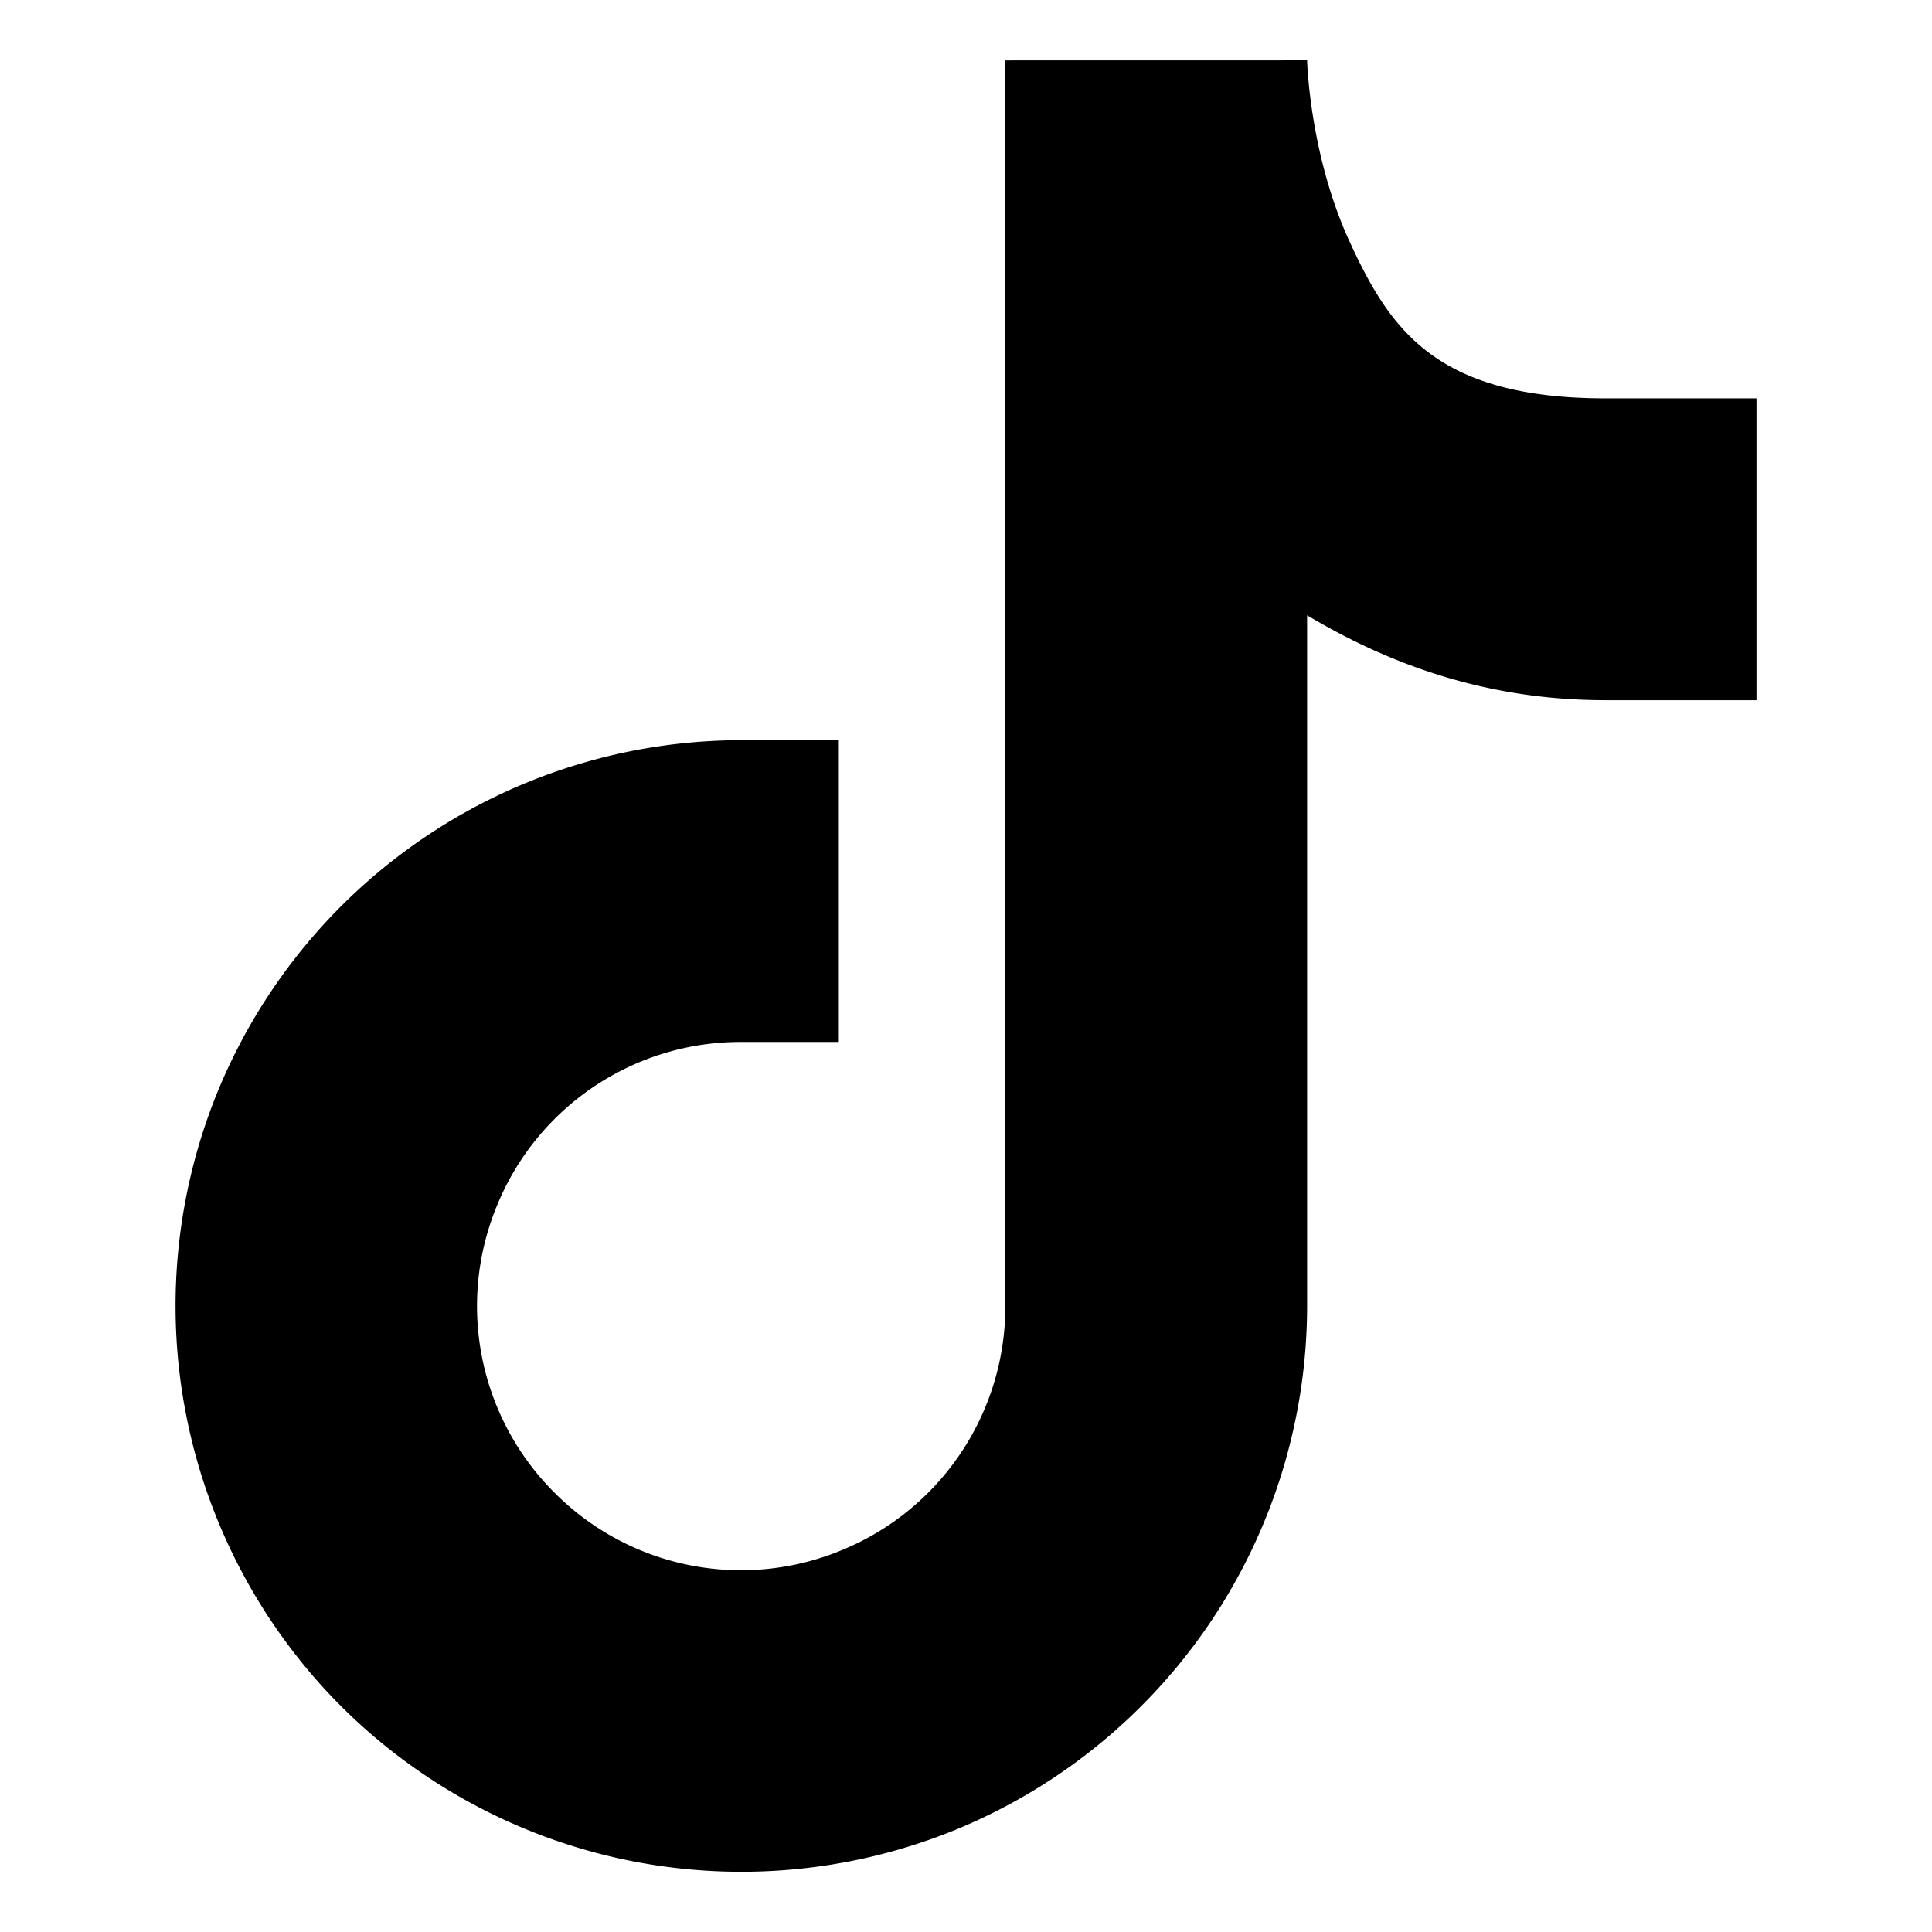 <svg xmlns="http://www.w3.org/2000/svg" width="128" height="128" viewBox="0 0 33.867 33.867" id="tiktok"><path style="line-height:normal;font-variant-ligatures:normal;font-variant-position:normal;font-variant-caps:normal;font-variant-numeric:normal;font-variant-alternates:normal;font-variant-east-asian:normal;font-feature-settings:normal;font-variation-settings:normal;text-indent:0;text-align:start;text-decoration-line:none;text-decoration-style:solid;text-decoration-color:#000;text-transform:none;text-orientation:mixed;white-space:normal;shape-padding:0;shape-margin:0;inline-size:0;isolation:auto;mix-blend-mode:normal;solid-color:#000;solid-opacity:1" d="m22.913 1.057-5.29.001v21.836a4.614 4.614 0 0 1-2.859 4.276 4.611 4.611 0 0 1-5.043-1.003 4.615 4.615 0 0 1-1.004-5.046 4.612 4.612 0 0 1 4.276-2.856h1.711v-5.29h-1.71A9.934 9.934 0 0 0 3.83 19.1a9.934 9.934 0 0 0 2.15 10.81 9.935 9.935 0 0 0 10.81 2.149 9.934 9.934 0 0 0 6.123-9.164V10.786c1.44.858 3.14 1.488 5.233 1.488h2.644V6.983h-2.644c-2.975 0-3.781-1.21-4.487-2.745-.706-1.534-.746-3.181-.746-3.181Z" color="#000" font-family="sans-serif" font-weight="400" overflow="visible" paint-order="fill markers stroke"></path></svg>
